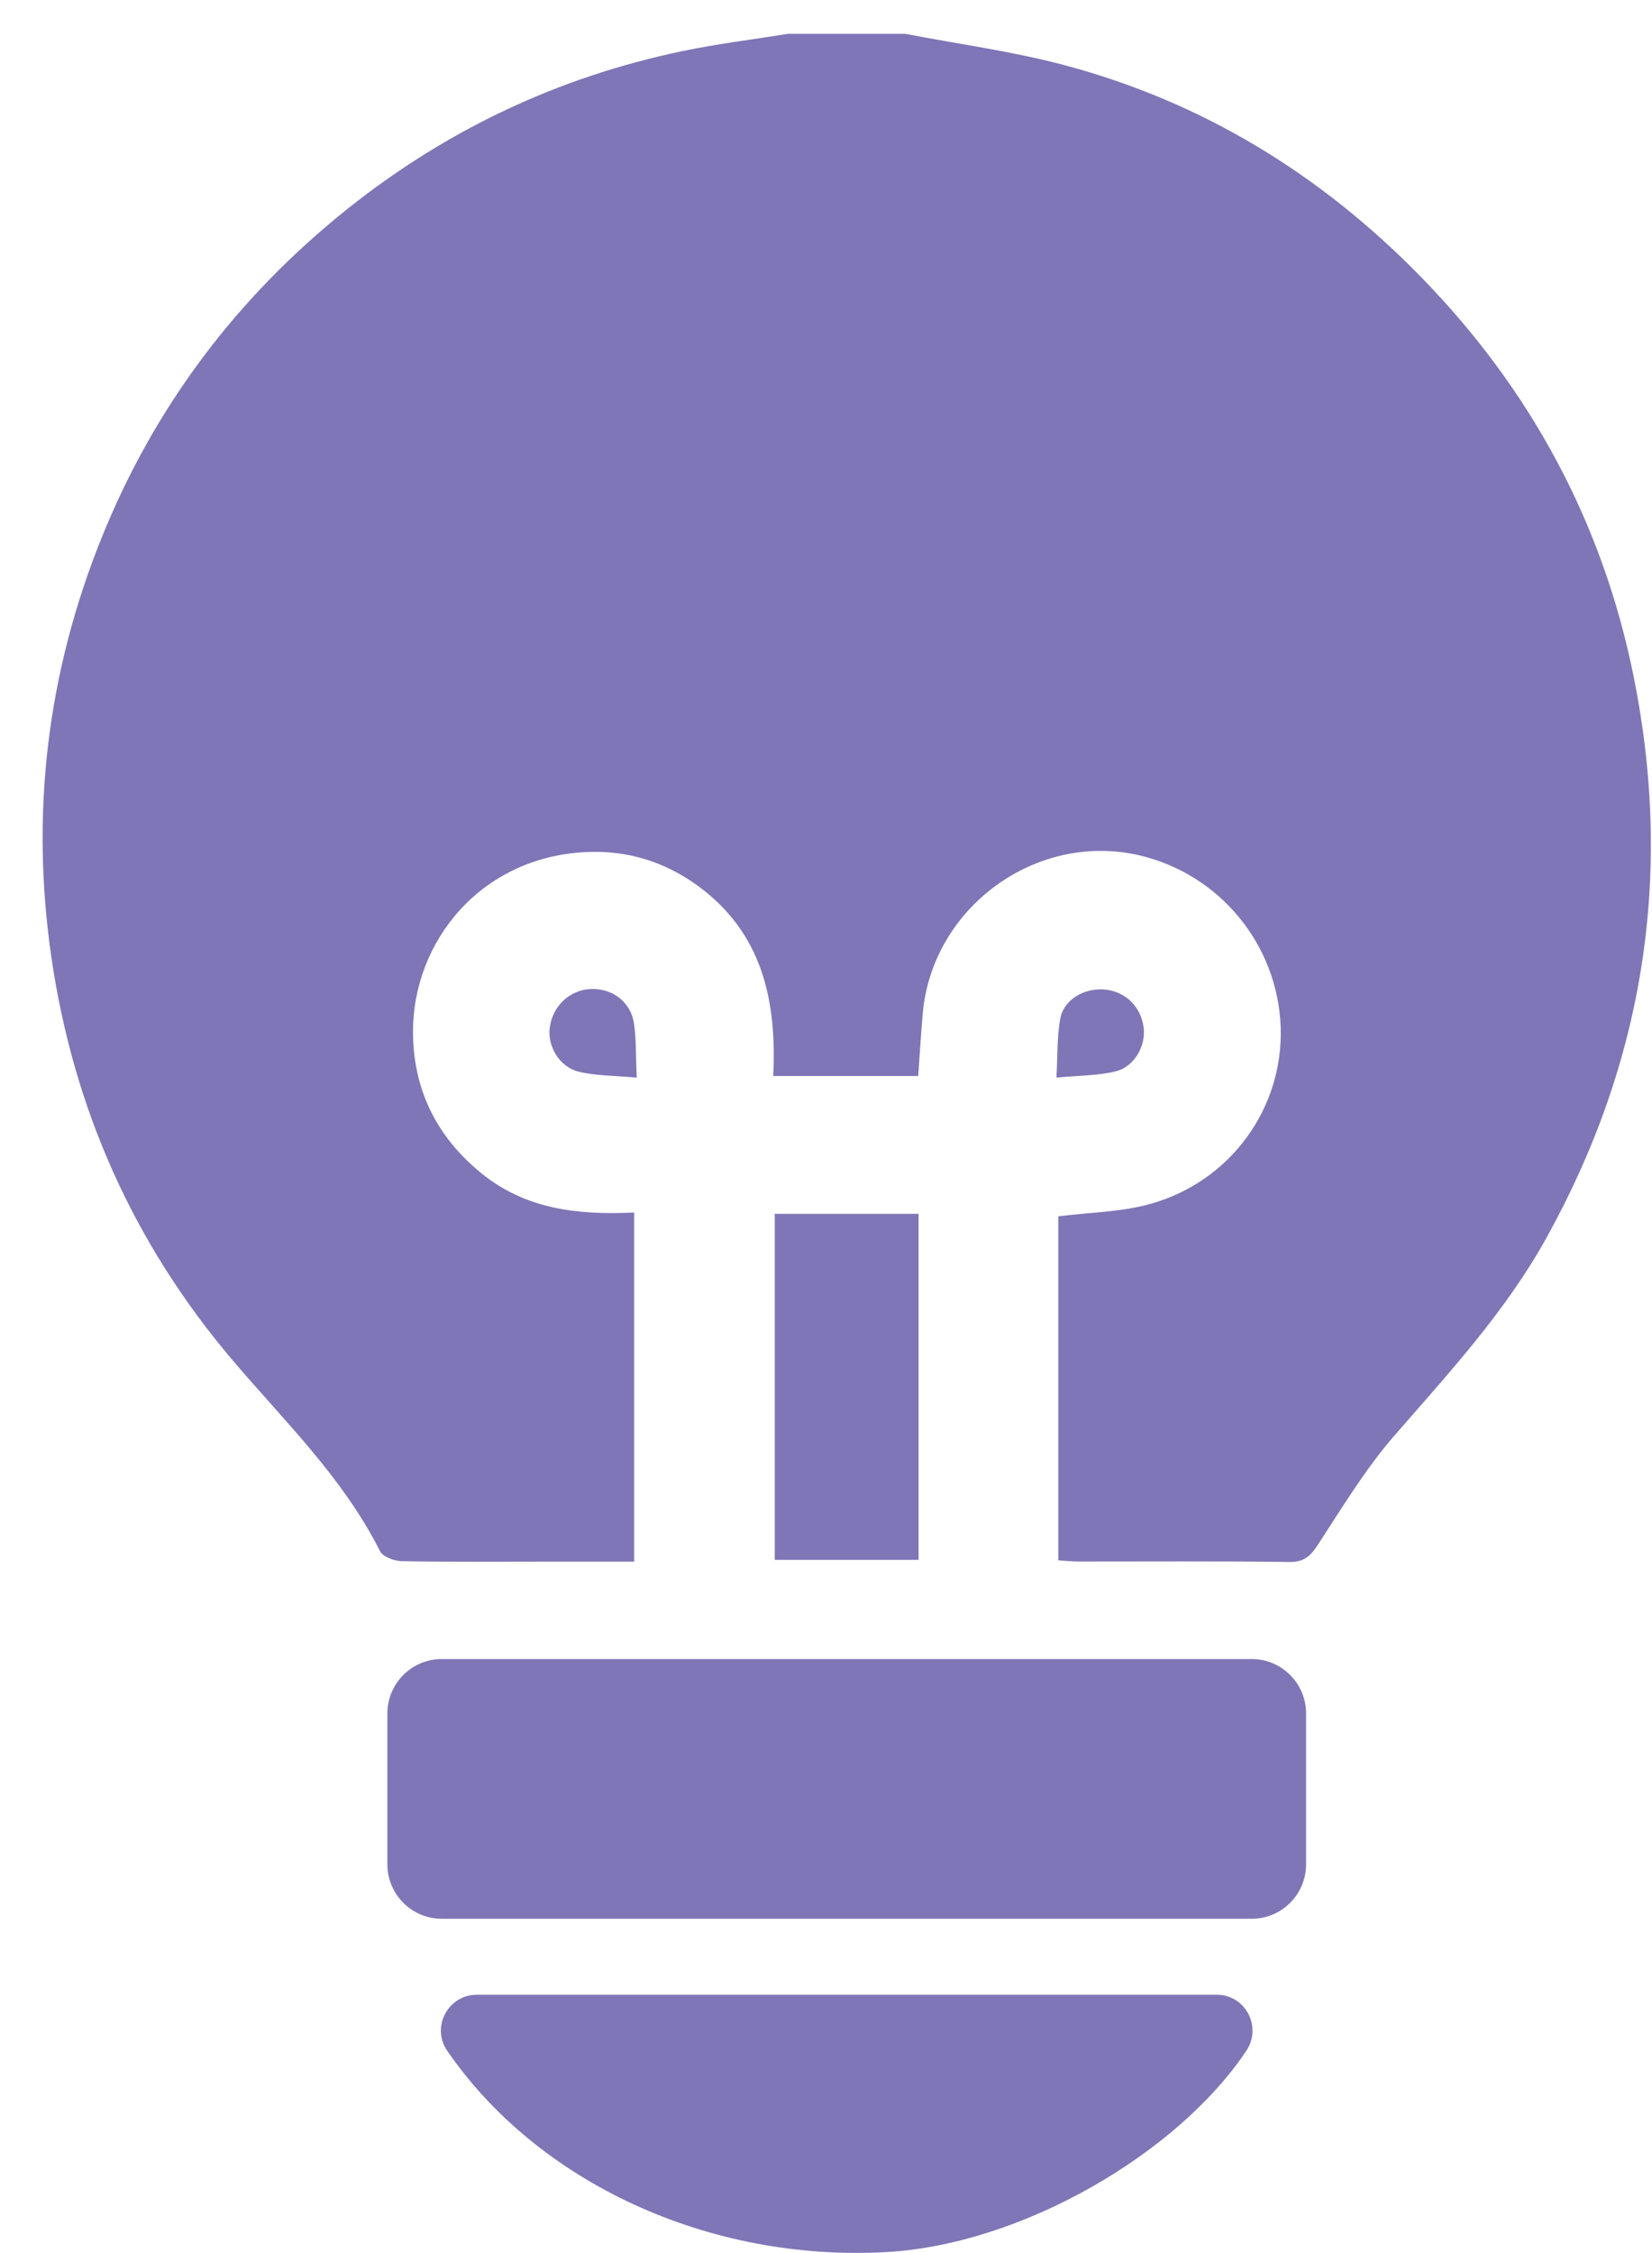 <svg width="33" height="45" viewBox="0 0 33 45" fill="none" xmlns="http://www.w3.org/2000/svg">
    <g id="Isolation_Mode" clip-path="url(#clip0_2346_1781)">
        <path id="Vector"
            d="M18.086 0.676C19.143 0.88 20.217 1.023 21.255 1.299C24.02 2.033 26.386 3.484 28.381 5.527C30.569 7.767 32.011 10.43 32.632 13.505C33.429 17.452 32.846 21.2 30.889 24.728C30.077 26.192 28.956 27.408 27.867 28.658C27.288 29.322 26.823 30.089 26.34 30.832C26.186 31.07 26.062 31.201 25.755 31.197C24.356 31.178 22.957 31.189 21.558 31.188C21.426 31.188 21.295 31.174 21.14 31.165V24.294C21.767 24.214 22.392 24.209 22.974 24.047C24.586 23.599 25.639 22.128 25.582 20.511C25.524 18.863 24.357 17.45 22.749 17.081C20.694 16.61 18.62 18.126 18.433 20.24C18.397 20.641 18.374 21.044 18.342 21.491C18.147 21.491 17.969 21.491 17.793 21.491C17.03 21.491 16.266 21.491 15.445 21.491C15.522 19.969 15.217 18.626 13.944 17.695C13.279 17.209 12.524 16.978 11.704 17.018C9.59 17.121 8.25 18.816 8.25 20.602C8.25 21.749 8.715 22.7 9.613 23.431C10.499 24.154 11.544 24.27 12.668 24.218V31.19C12.064 31.19 11.466 31.19 10.868 31.19C9.92 31.19 8.973 31.199 8.026 31.181C7.875 31.178 7.648 31.094 7.591 30.981C6.854 29.516 5.687 28.392 4.645 27.166C2.669 24.838 1.469 22.153 1.027 19.124C0.606 16.238 0.942 13.443 2.028 10.745C3.086 8.119 4.74 5.928 6.95 4.165C8.924 2.592 11.148 1.542 13.613 1.025C14.315 0.877 15.03 0.79 15.739 0.676C16.521 0.676 17.304 0.676 18.086 0.676Z"
            fill="#7F76B7" />
        <path id="Vector_2" d="M15.476 31.155V24.244H18.349V31.155H15.476Z" fill="#7F76B7" />
        <path id="Vector_3"
            d="M9.524 39.841H24.306C24.879 39.841 25.215 40.481 24.897 40.959C23.522 43.017 20.41 44.827 17.714 44.98C14.159 45.181 10.74 43.592 8.933 40.959C8.608 40.486 8.95 39.841 9.524 39.841Z"
            fill="#7F76B7" />
        <path id="Vector_4"
            d="M12.719 21.524C12.271 21.482 11.909 21.488 11.567 21.407C11.169 21.312 10.926 20.886 10.984 20.507C11.049 20.079 11.391 19.767 11.81 19.753C12.239 19.738 12.605 20.017 12.666 20.45C12.711 20.772 12.7 21.102 12.719 21.524H12.719Z"
            fill="#7F76B7" />
        <path id="Vector_5"
            d="M21.103 21.523C21.128 21.075 21.113 20.7 21.18 20.342C21.251 19.959 21.67 19.723 22.08 19.765C22.487 19.806 22.795 20.113 22.846 20.527C22.891 20.89 22.658 21.309 22.283 21.399C21.929 21.485 21.553 21.48 21.103 21.523Z"
            fill="#7F76B7" />
        <path id="Vector_6"
            d="M25.005 33.136H8.824C8.224 33.136 7.738 33.623 7.738 34.224V37.234C7.738 37.836 8.224 38.323 8.824 38.323H25.005C25.604 38.323 26.09 37.836 26.09 37.234V34.224C26.09 33.623 25.604 33.136 25.005 33.136Z"
            fill="#7F76B7" />
    </g>
    <defs>
        <clipPath id="clip0_2346_1781">
            <rect width="32.125" height="44.321" fill="#7F76B7" transform="translate(0.852 0.676)" />
        </clipPath>
    </defs>
</svg>